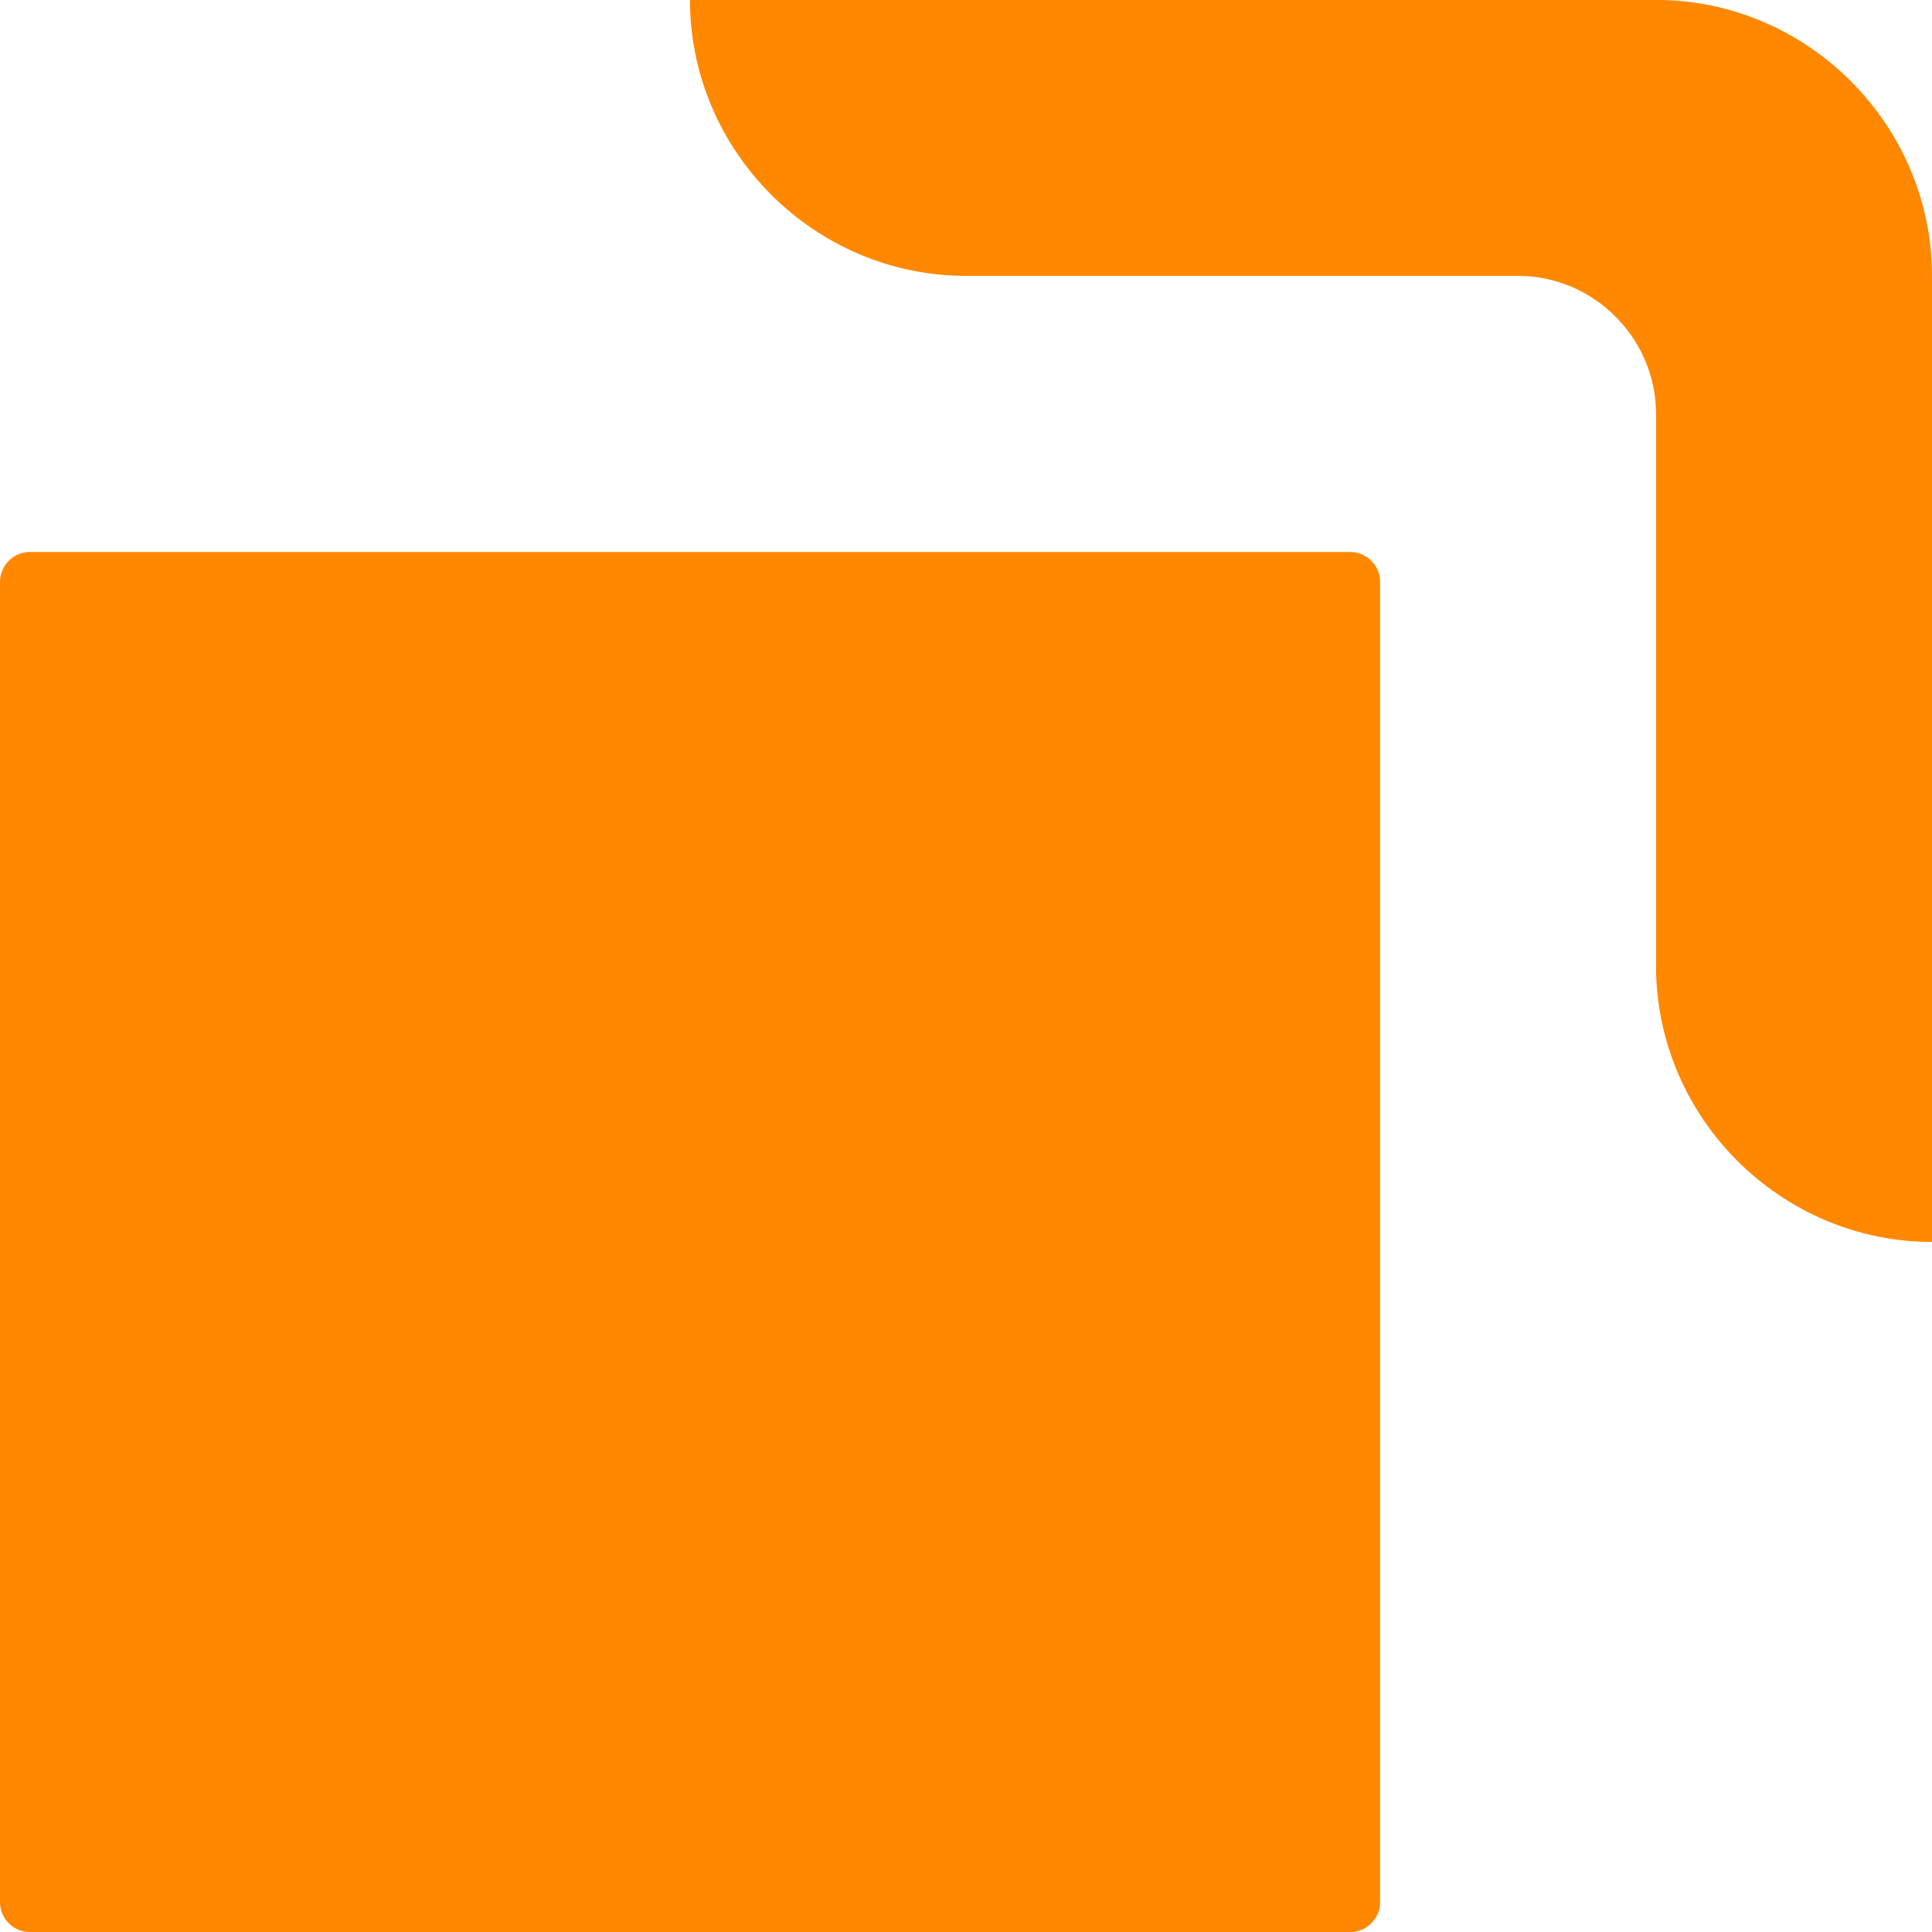 <?xml version="1.0" encoding="UTF-8" standalone="no"?>
<!DOCTYPE svg PUBLIC "-//W3C//DTD SVG 1.1//EN" "http://www.w3.org/Graphics/SVG/1.1/DTD/svg11.dtd">
<svg width="100%" height="100%" viewBox="0 0 512 512" version="1.1" xmlns="http://www.w3.org/2000/svg" xmlns:xlink="http://www.w3.org/1999/xlink" xml:space="preserve" xmlns:serif="http://www.serif.com/" style="fill-rule:evenodd;clip-rule:evenodd;stroke-linejoin:round;stroke-miterlimit:2;">
    <g transform="matrix(4.608,0,0,4.608,-1.198,-0.622)">
        <path d="M55.82,16C55.817,16 55.813,16 55.81,16C47.104,16 39.94,8.836 39.94,0.13L39.94,0.13L95.5,0.13C104.206,0.13 111.37,7.294 111.37,16L111.37,71.56C102.664,71.56 95.5,64.396 95.5,55.69L95.5,23.94C95.5,19.584 91.916,16 87.56,16L55.82,16Z" style="fill:rgb(255,136,0);fill-rule:nonzero;"/>
        <path d="M79.63,33.603L79.63,109.527C79.63,110.478 78.858,111.25 77.907,111.25L1.983,111.25C1.032,111.25 0.26,110.478 0.26,109.527L0.26,33.603C0.26,32.652 1.032,31.88 1.983,31.88L77.907,31.88C78.858,31.88 79.63,32.652 79.63,33.603Z" style="fill:rgb(255,136,0);"/>
    </g>
</svg>
